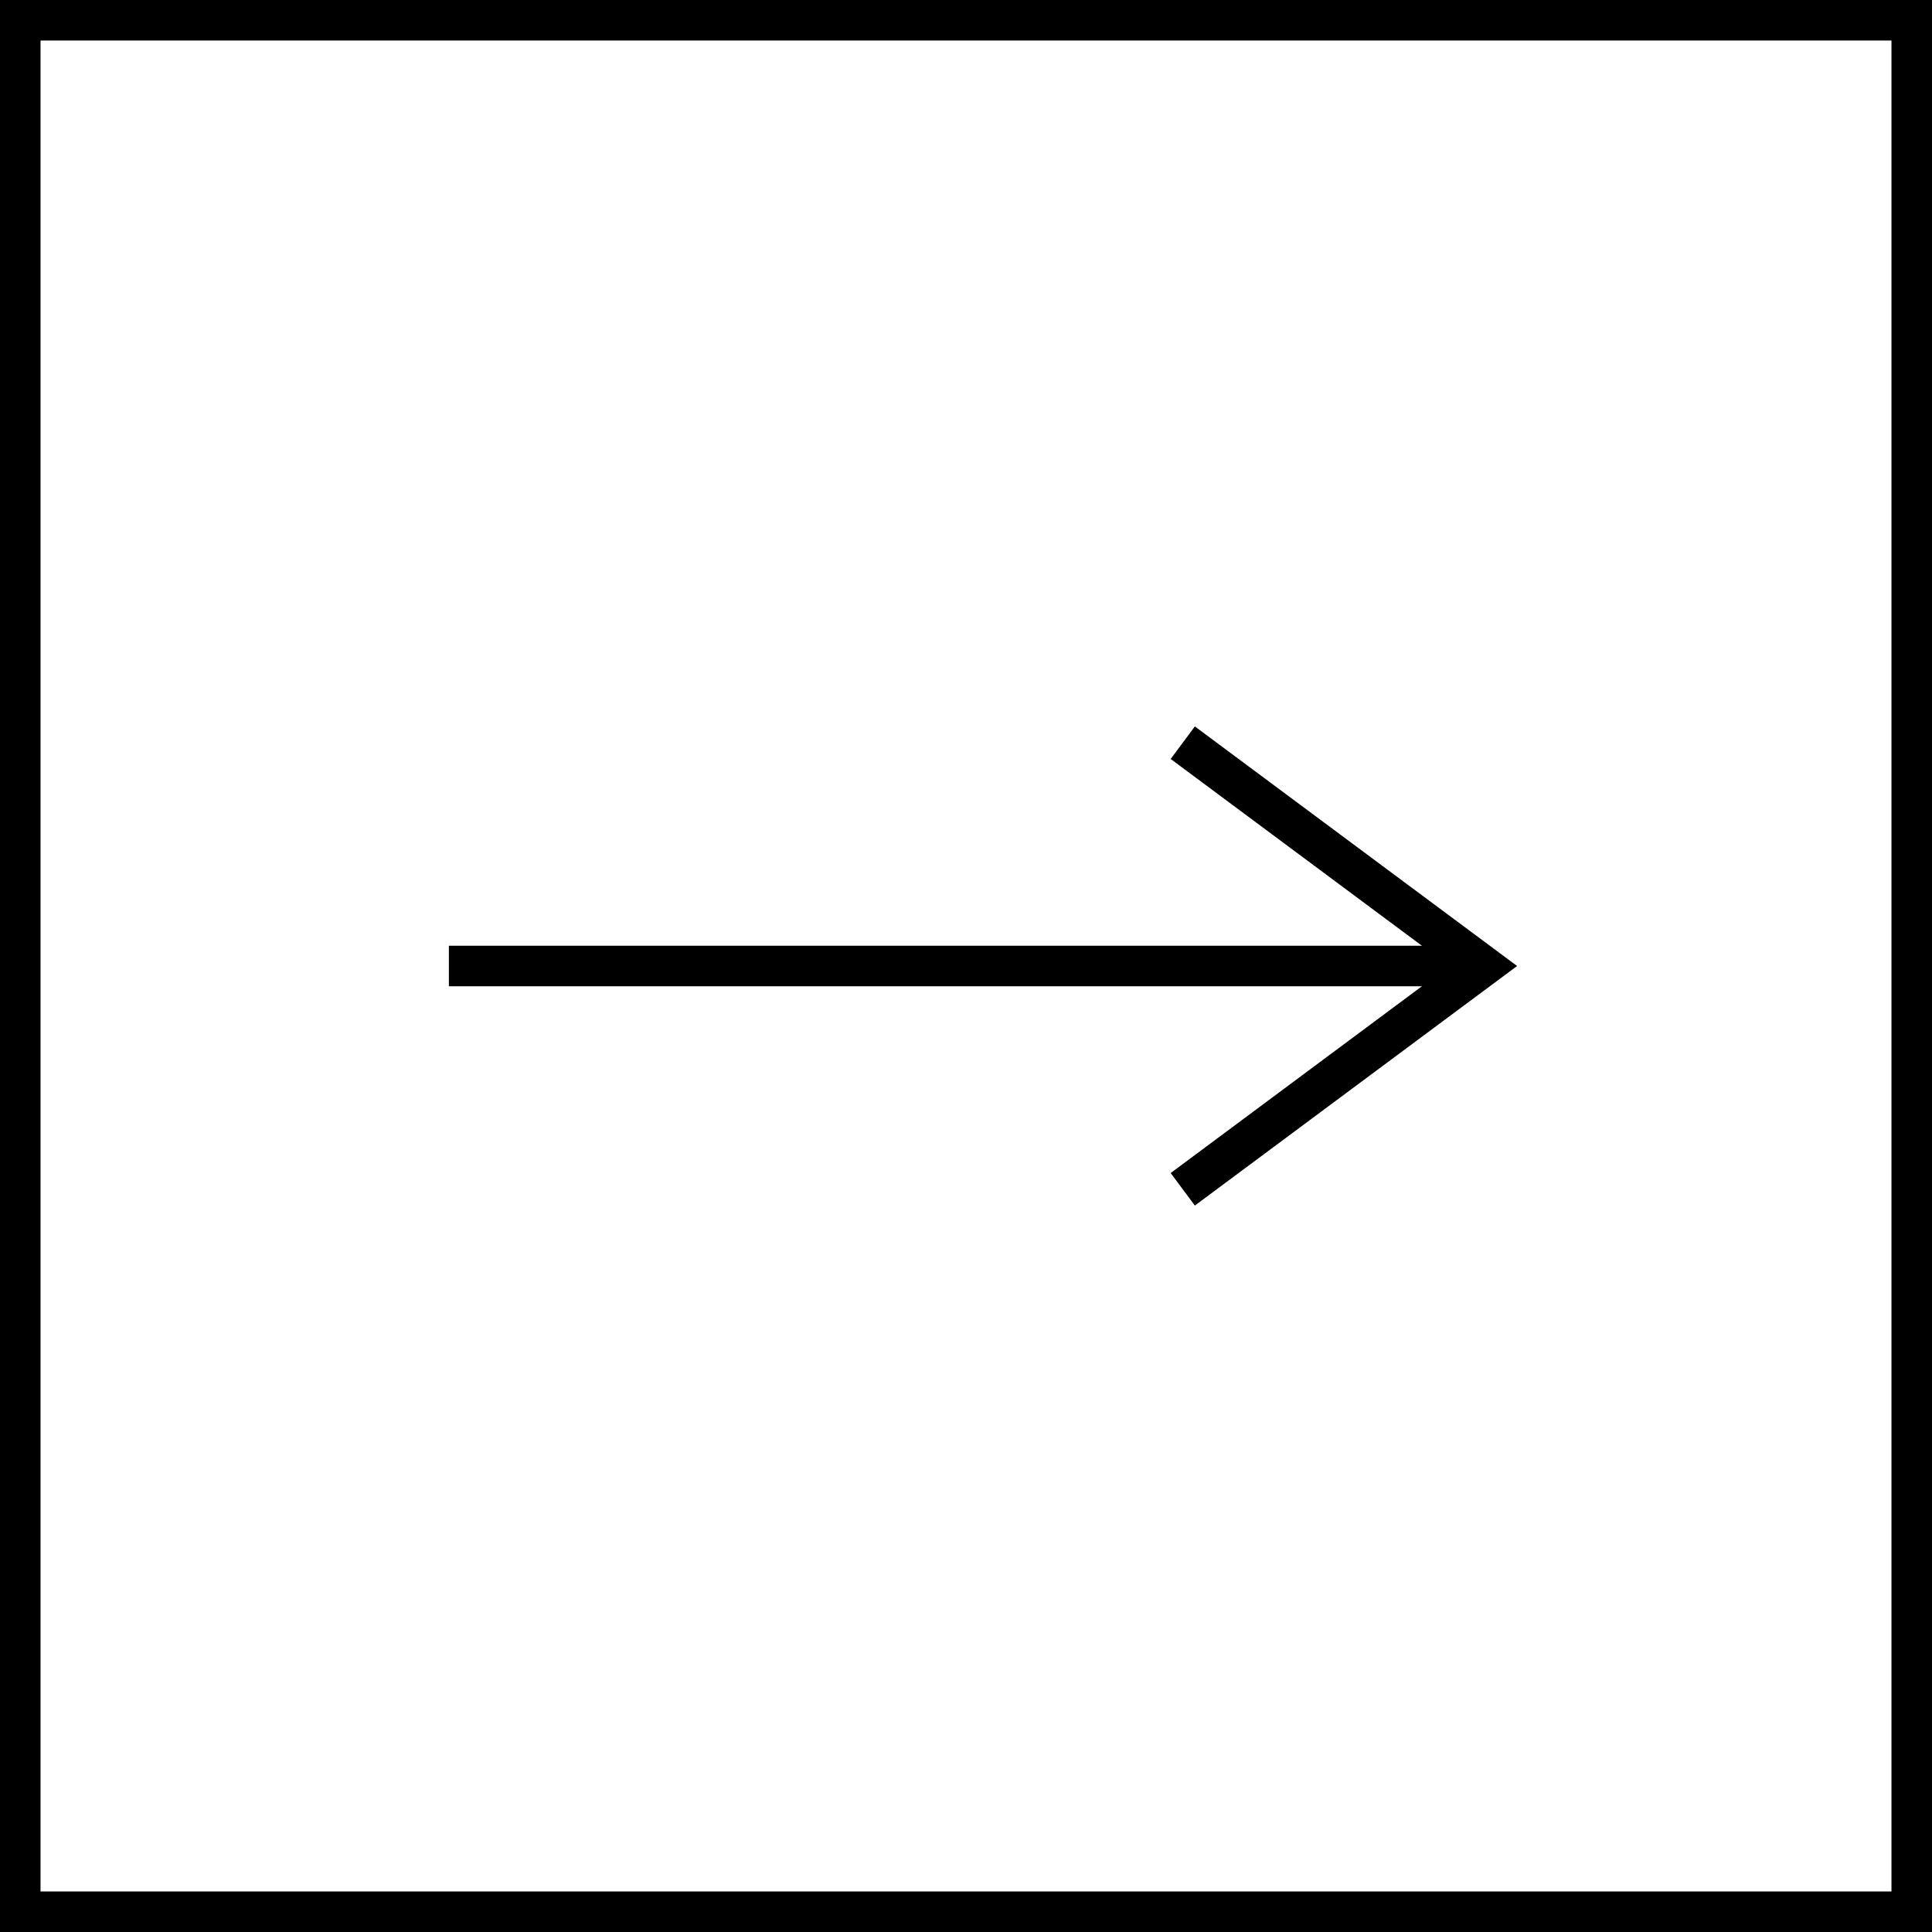 <svg xmlns="http://www.w3.org/2000/svg" width="35.75" height="35.75" viewBox="0 0 35.75 35.75">
  <g id="グループ_343" data-name="グループ 343" transform="translate(-3204.432 -1842.15)">
    <rect id="長方形_153" data-name="長方形 153" width="35" height="35" transform="translate(3204.807 1842.525)" fill="none" stroke="#000" stroke-miterlimit="10" stroke-width="0.75"/>
    <g id="グループ_342" data-name="グループ 342">
      <line id="線_100" data-name="線 100" x2="19.138" transform="translate(3212.738 1860.025)" fill="none" stroke="#000" stroke-miterlimit="10" stroke-width="0.75"/>
      <path id="パス_196" data-name="パス 196" d="M3226.318,1864.157l5.558-4.132-5.558-4.132" fill="none" stroke="#000" stroke-miterlimit="10" stroke-width="0.75"/>
    </g>
  </g>
</svg>
